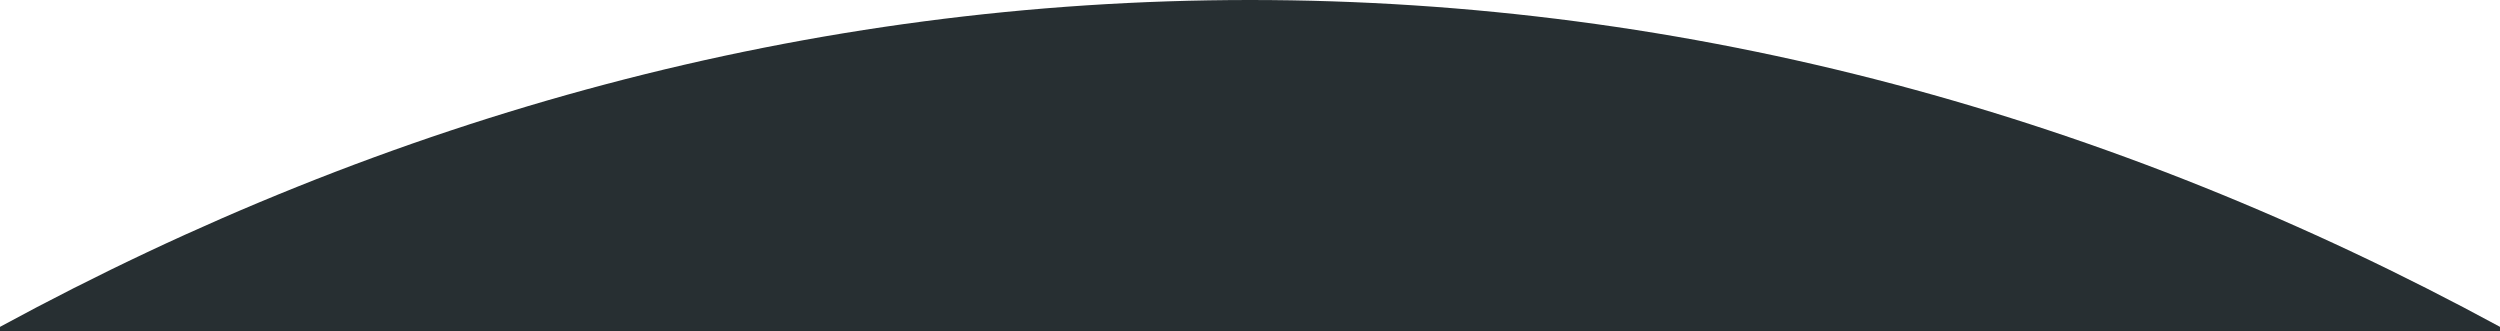<?xml version="1.0" encoding="utf-8"?>
<svg xmlns="http://www.w3.org/2000/svg" fill="none" height="100%" overflow="visible" preserveAspectRatio="none" style="display: block;" viewBox="0 0 800 106" width="100%">
<g id="Frame 23">
<path d="M400 0C540.712 0 675.491 36.969 800 104.598V106H0V104.598C124.509 36.969 259.288 0 400 0Z" fill="#272F32" id="Intersect"/>
</g>
</svg>